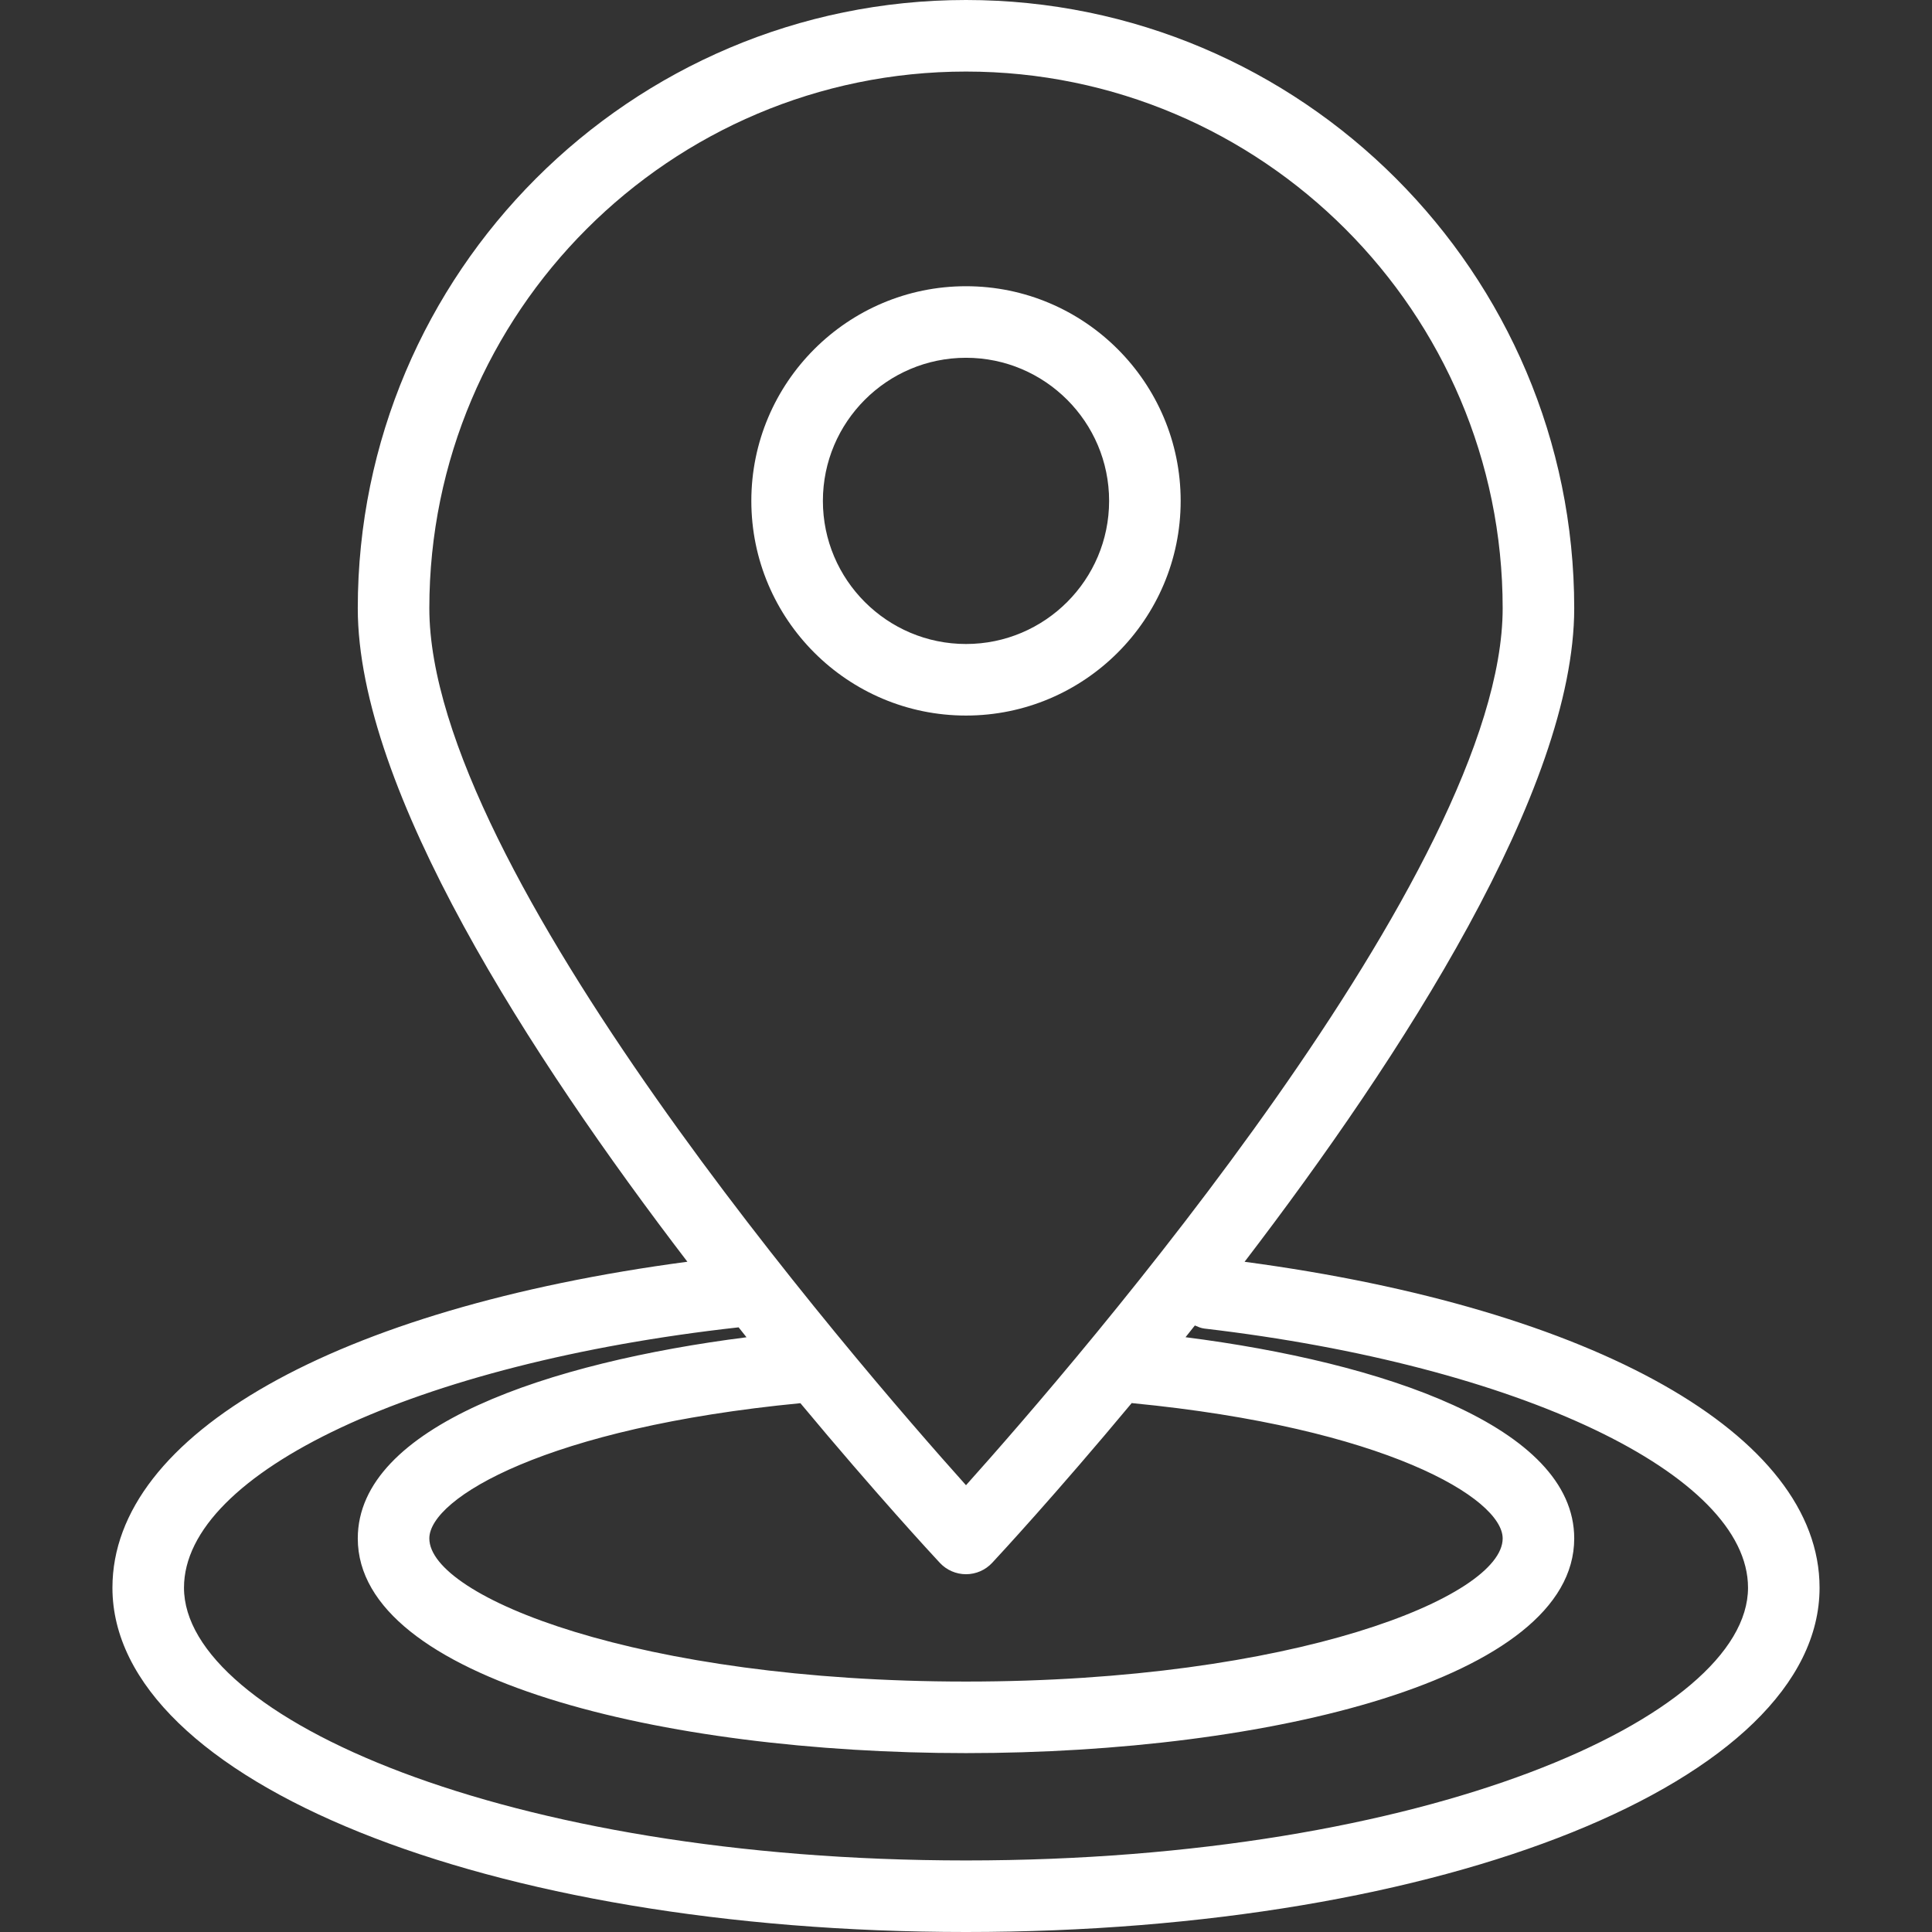 <svg xmlns="http://www.w3.org/2000/svg" xmlns:xlink="http://www.w3.org/1999/xlink" fill="#ffffff" height="800px" width="800px" id="Layer_1" viewBox="0 0 189 189" xml:space="preserve"><rect x="0" y="0" width="189" height="189" fill="#333333" stroke="none"/><g>	<g>		<g>			<path d="M121.753,123.435C137.138,103.327,154,77.248,154,59.5C154,26.691,127.309,0,94.5,0S35,26.691,35,59.5     c0,17.747,16.86,43.824,32.244,63.931c-34.303,4.563-56.245,16.874-56.245,31.89C10.999,174.207,47.677,189,94.5,189     s83.501-14.793,83.501-33.679C178.001,140.369,156.015,128.009,121.753,123.435z M42,59.5C42,30.552,65.55,7,94.5,7     S147,30.552,147,59.5c0,25.519-41.641,73.671-52.5,85.793C83.641,133.171,42,85.018,42,59.5z M110.763,137.264     C135.485,139.66,147,146.578,147,150.5c0,5.708-20.453,14-52.5,14s-52.5-8.292-52.5-14c0-3.961,11.557-10.848,36.3-13.232     c7.375,8.858,12.933,14.859,13.64,15.618c0.663,0.711,1.589,1.114,2.56,1.114s1.897-0.403,2.56-1.114     c0.707-0.759,6.272-6.768,13.656-15.636C110.733,137.251,110.746,137.262,110.763,137.264z M94.5,182     c-45.083,0-76.501-14.06-76.501-26.679c0-11.278,22.81-21.981,54.257-25.472c0.257,0.322,0.517,0.652,0.772,0.97     C53.76,133.273,35,139.502,35,150.5c0,13.786,29.931,21,59.5,21c29.569,0,59.5-7.214,59.5-21     c0-10.986-18.881-17.241-38.024-19.686c0.301-0.376,0.609-0.766,0.913-1.148c0.296,0.124,0.587,0.261,0.922,0.301     c30.82,3.604,53.191,14.267,53.191,25.354C171.001,167.94,139.583,182,94.5,182z" fill="#ffffff"></path>			<path d="M115.5,49c0-11.58-9.42-21-21-21s-21,9.42-21,21s9.42,21,21,21S115.5,60.58,115.5,49z M80.5,49c0-7.72,6.279-14,14-14     s14,6.28,14,14c0,7.72-6.279,14-14,14S80.5,56.72,80.5,49z" fill="#ffffff"></path>		</g>	</g></g></svg>